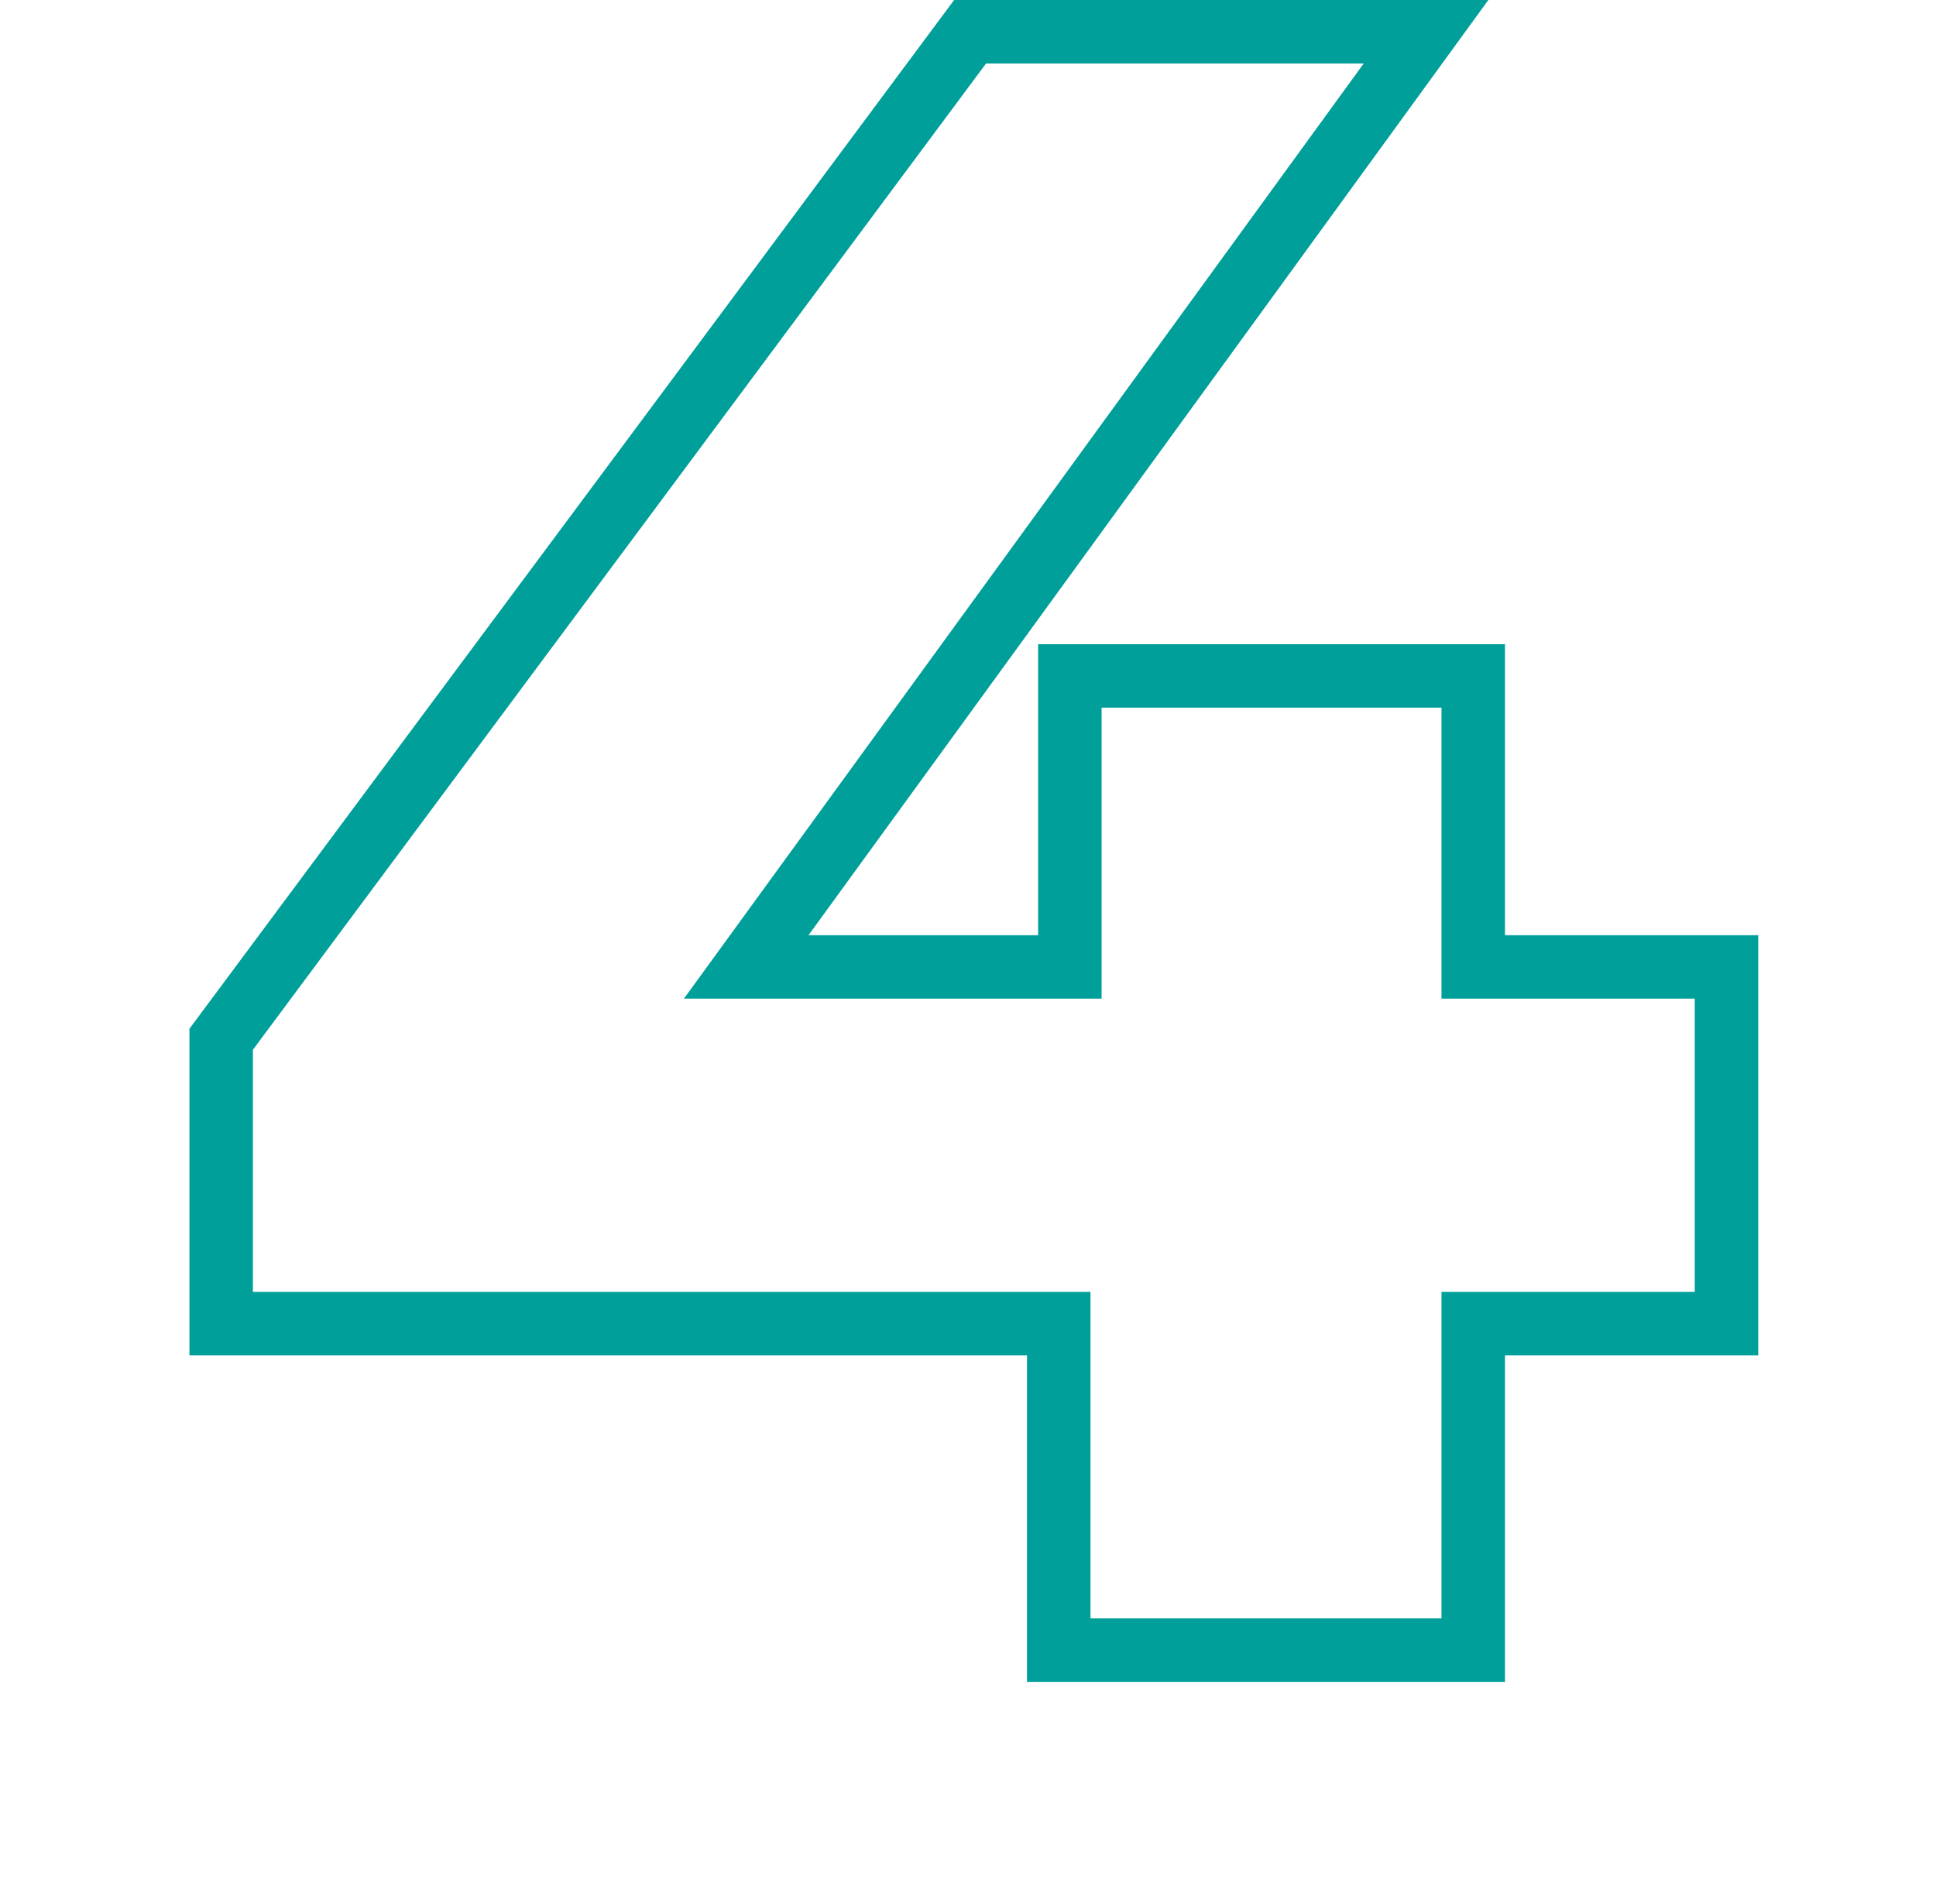 <?xml version="1.0" encoding="UTF-8"?> <svg xmlns="http://www.w3.org/2000/svg" width="61" height="60" viewBox="0 0 61 60" fill="none"> <path fill-rule="evenodd" clip-rule="evenodd" d="M55.399 29.47V42.71H47.419V53H32.359V42.71H5.969V32.418L30.063 0H46.895L25.475 29.47H32.709V20.3H47.419V29.47H55.399ZM21.549 31.47H34.709V22.3H45.419V31.47H53.399V40.71H45.419V51H34.359V40.71H7.969V33.08L31.069 2H42.969L21.549 31.47Z" fill="#009F9A"></path> </svg> 
